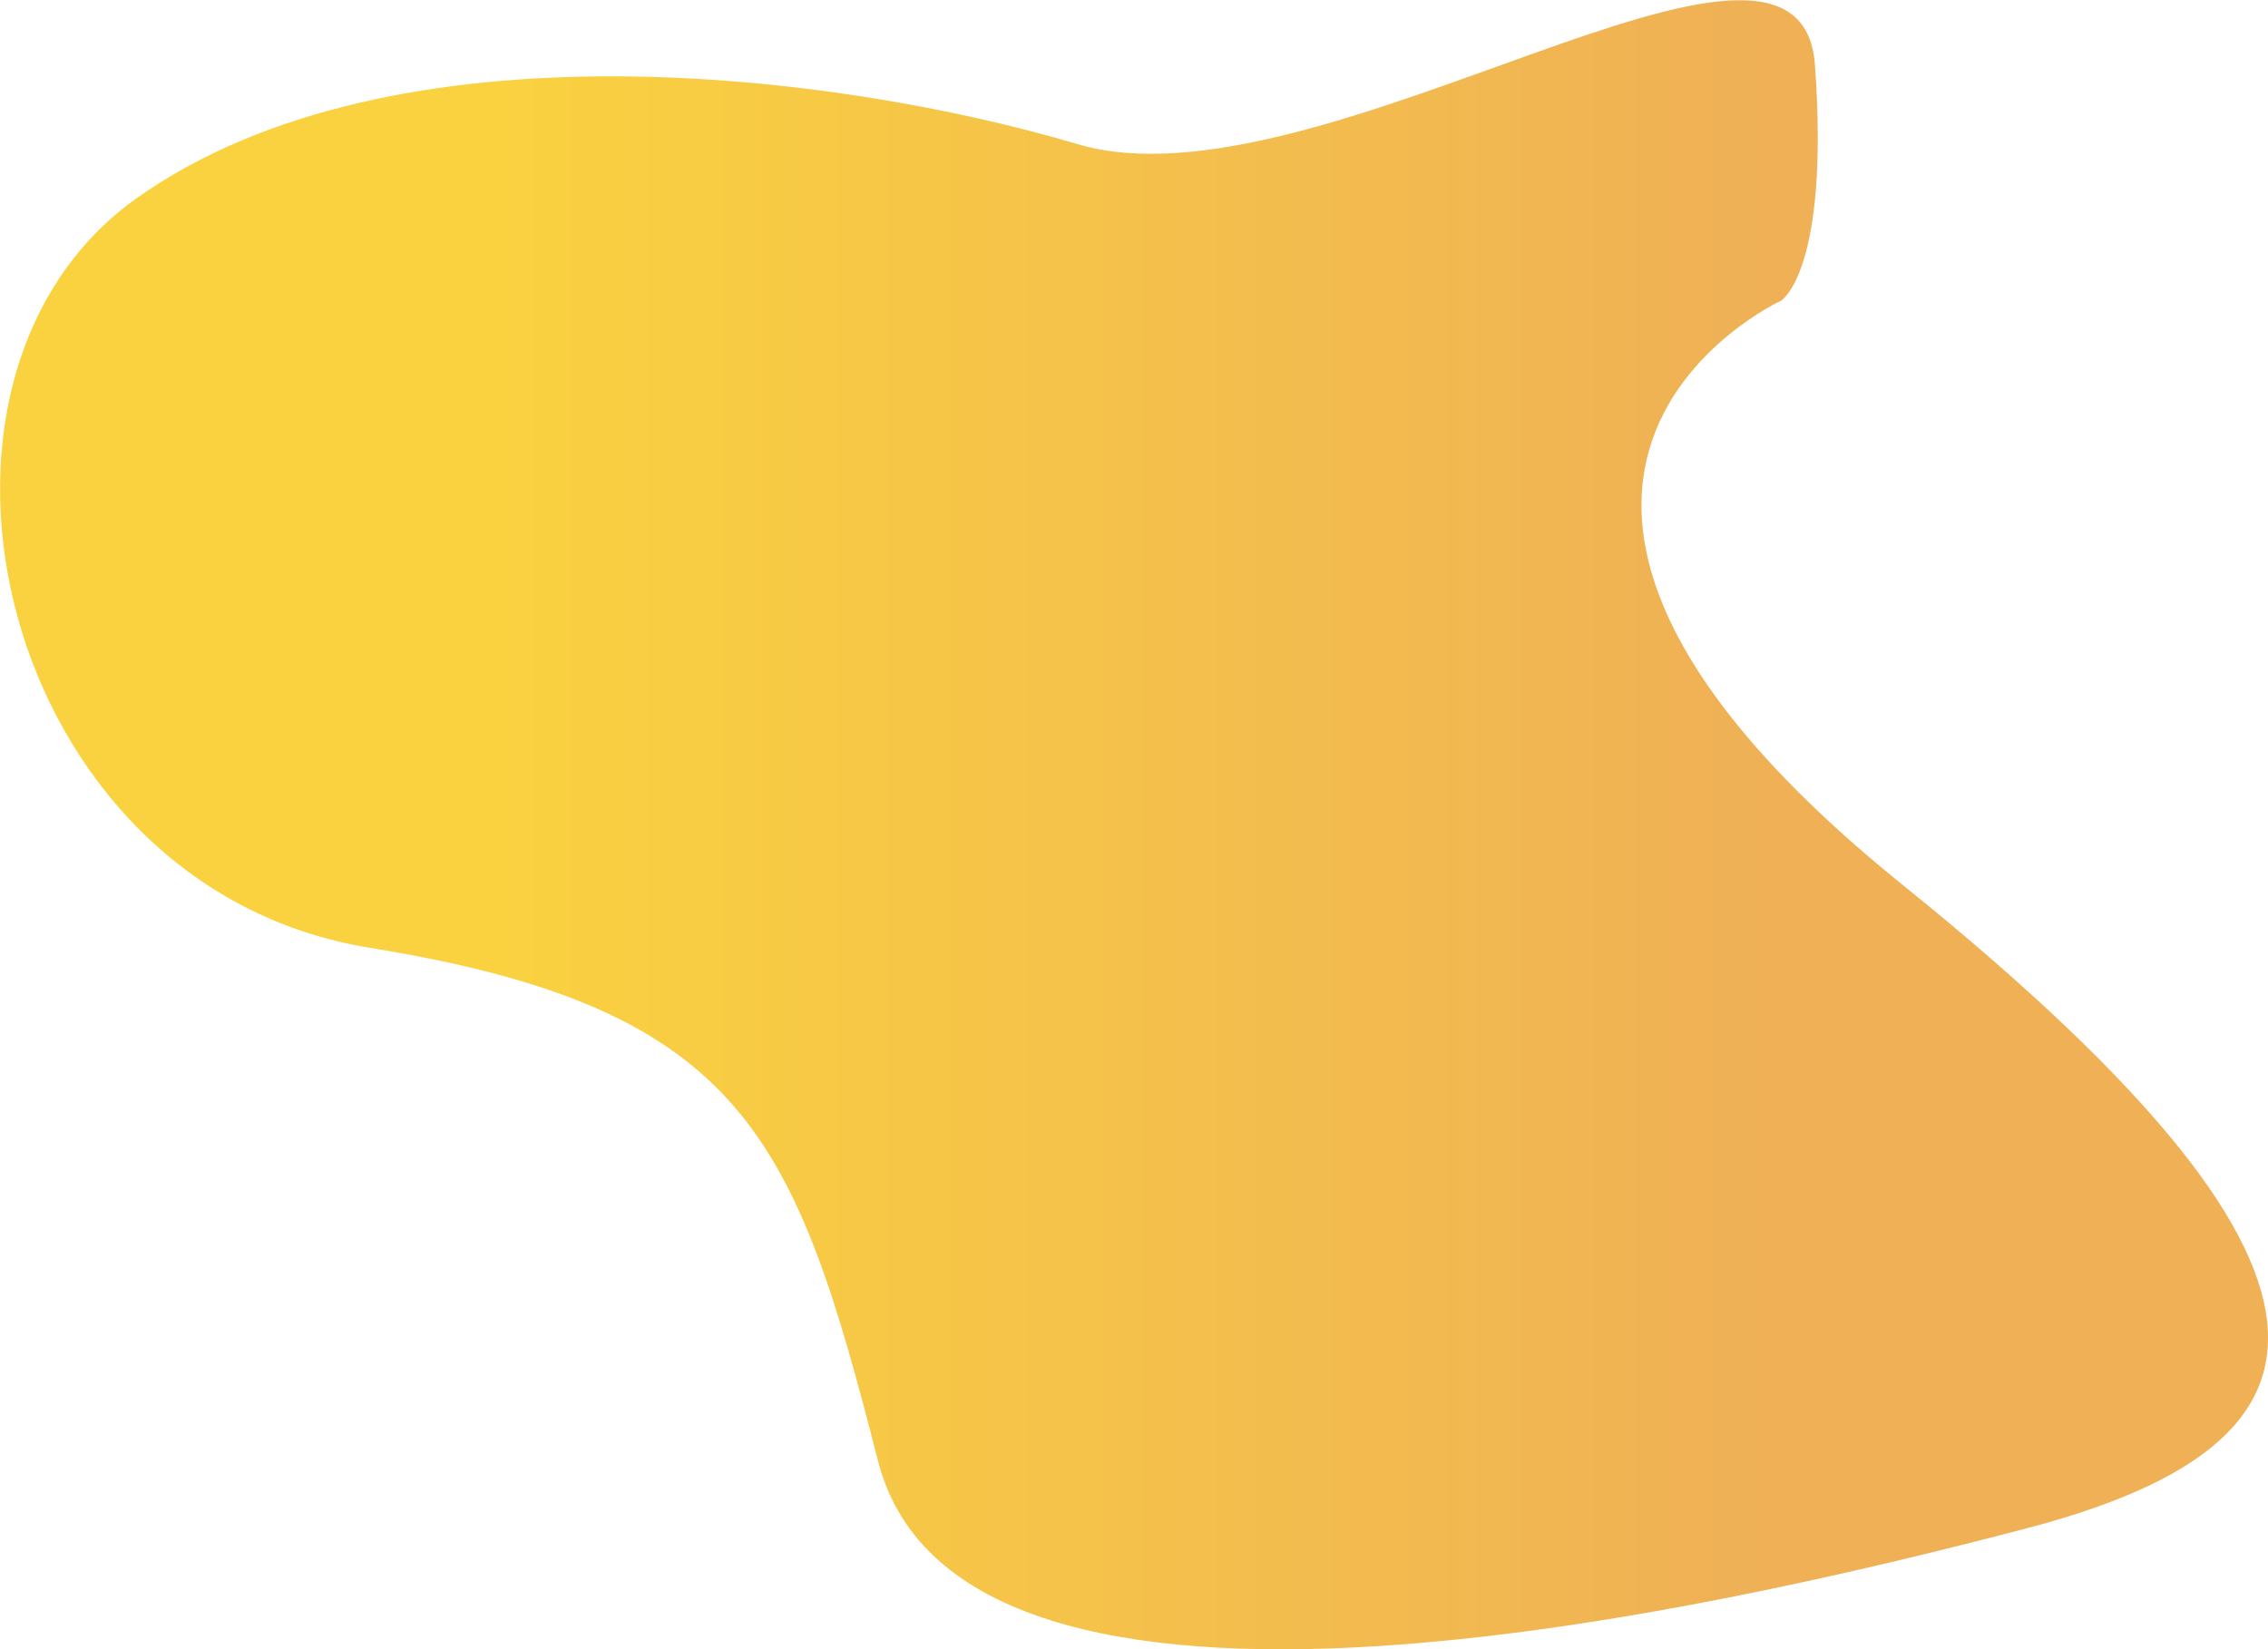 <?xml version="1.0" encoding="UTF-8"?> <svg xmlns="http://www.w3.org/2000/svg" xmlns:xlink="http://www.w3.org/1999/xlink" viewBox="0 0 289.91 210.86"> <defs> <style>.cls-1{fill:url(#Безымянный_градиент_16);}</style> <linearGradient id="Безымянный_градиент_16" y1="105.43" x2="289.91" y2="105.43" gradientUnits="userSpaceOnUse"> <stop offset="0.21" stop-color="#fad23f"></stop> <stop offset="0.78" stop-color="#efb056"></stop> </linearGradient> </defs> <g id="Layer_2" data-name="Layer 2"> <g id="Layer_1-2" data-name="Layer 1"> <path class="cls-1" d="M227.69,38.43S178.57,61,243.23,113.15s54.54,72.13,15.62,82.3-136,32.92-146.62-8.68S95,128.91,47.3,121.18s-62.44-72.8-29.75-95.9,89.38-16,120.2-6.85S230.11-18,232,8.32,227.69,38.43,227.69,38.43Z"></path> </g> </g> </svg> 